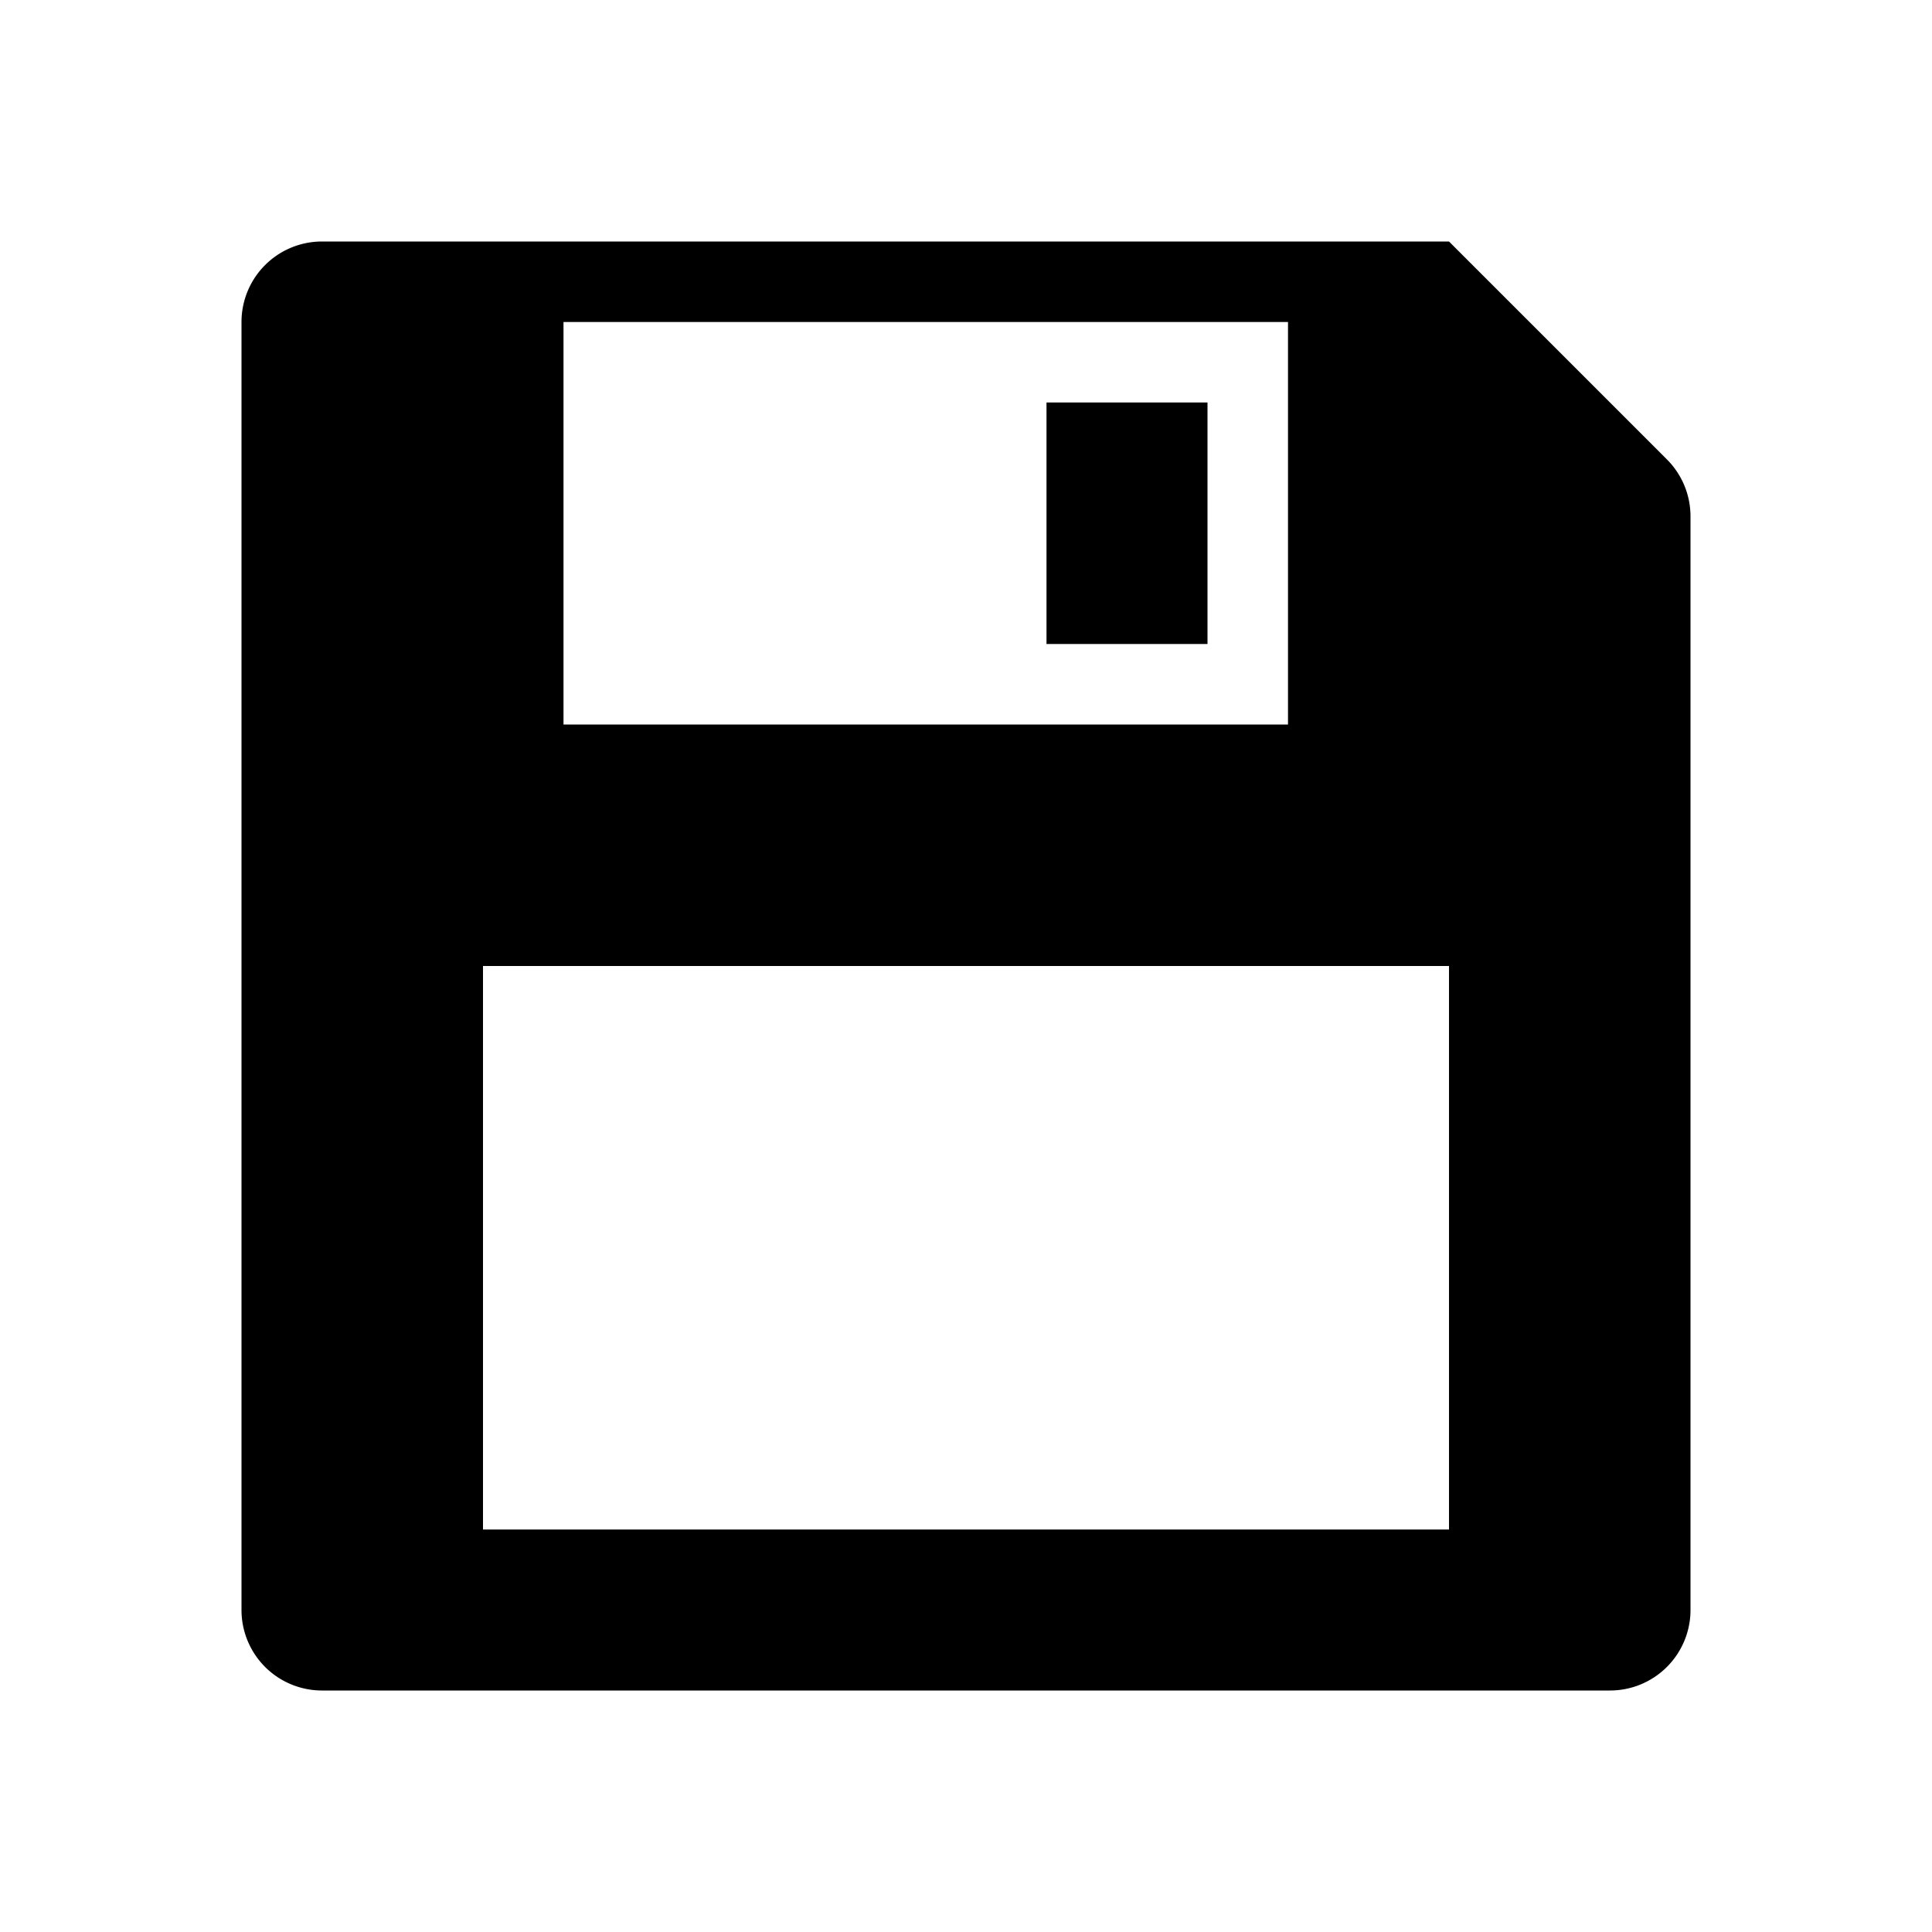 <?xml version="1.0" encoding="utf-8"?>
<svg width="800px" height="800px" viewBox="0 0 24 24" xmlns="http://www.w3.org/2000/svg">
    <g>
        <path fill="none" d="M0 0h24v24H0z"/>
        <path d="M4 3h14l2.707 2.707a1 1 0 0 1 .293.707V20a1 1 0 0 1-1 1H4a1 1 0 0 1-1-1V4a1 1 0 0 1 1-1zm3 1v5h9V4H7zm-1 8v7h12v-7H6zm7-7h2v3h-2V5z"/>
    </g>
</svg>